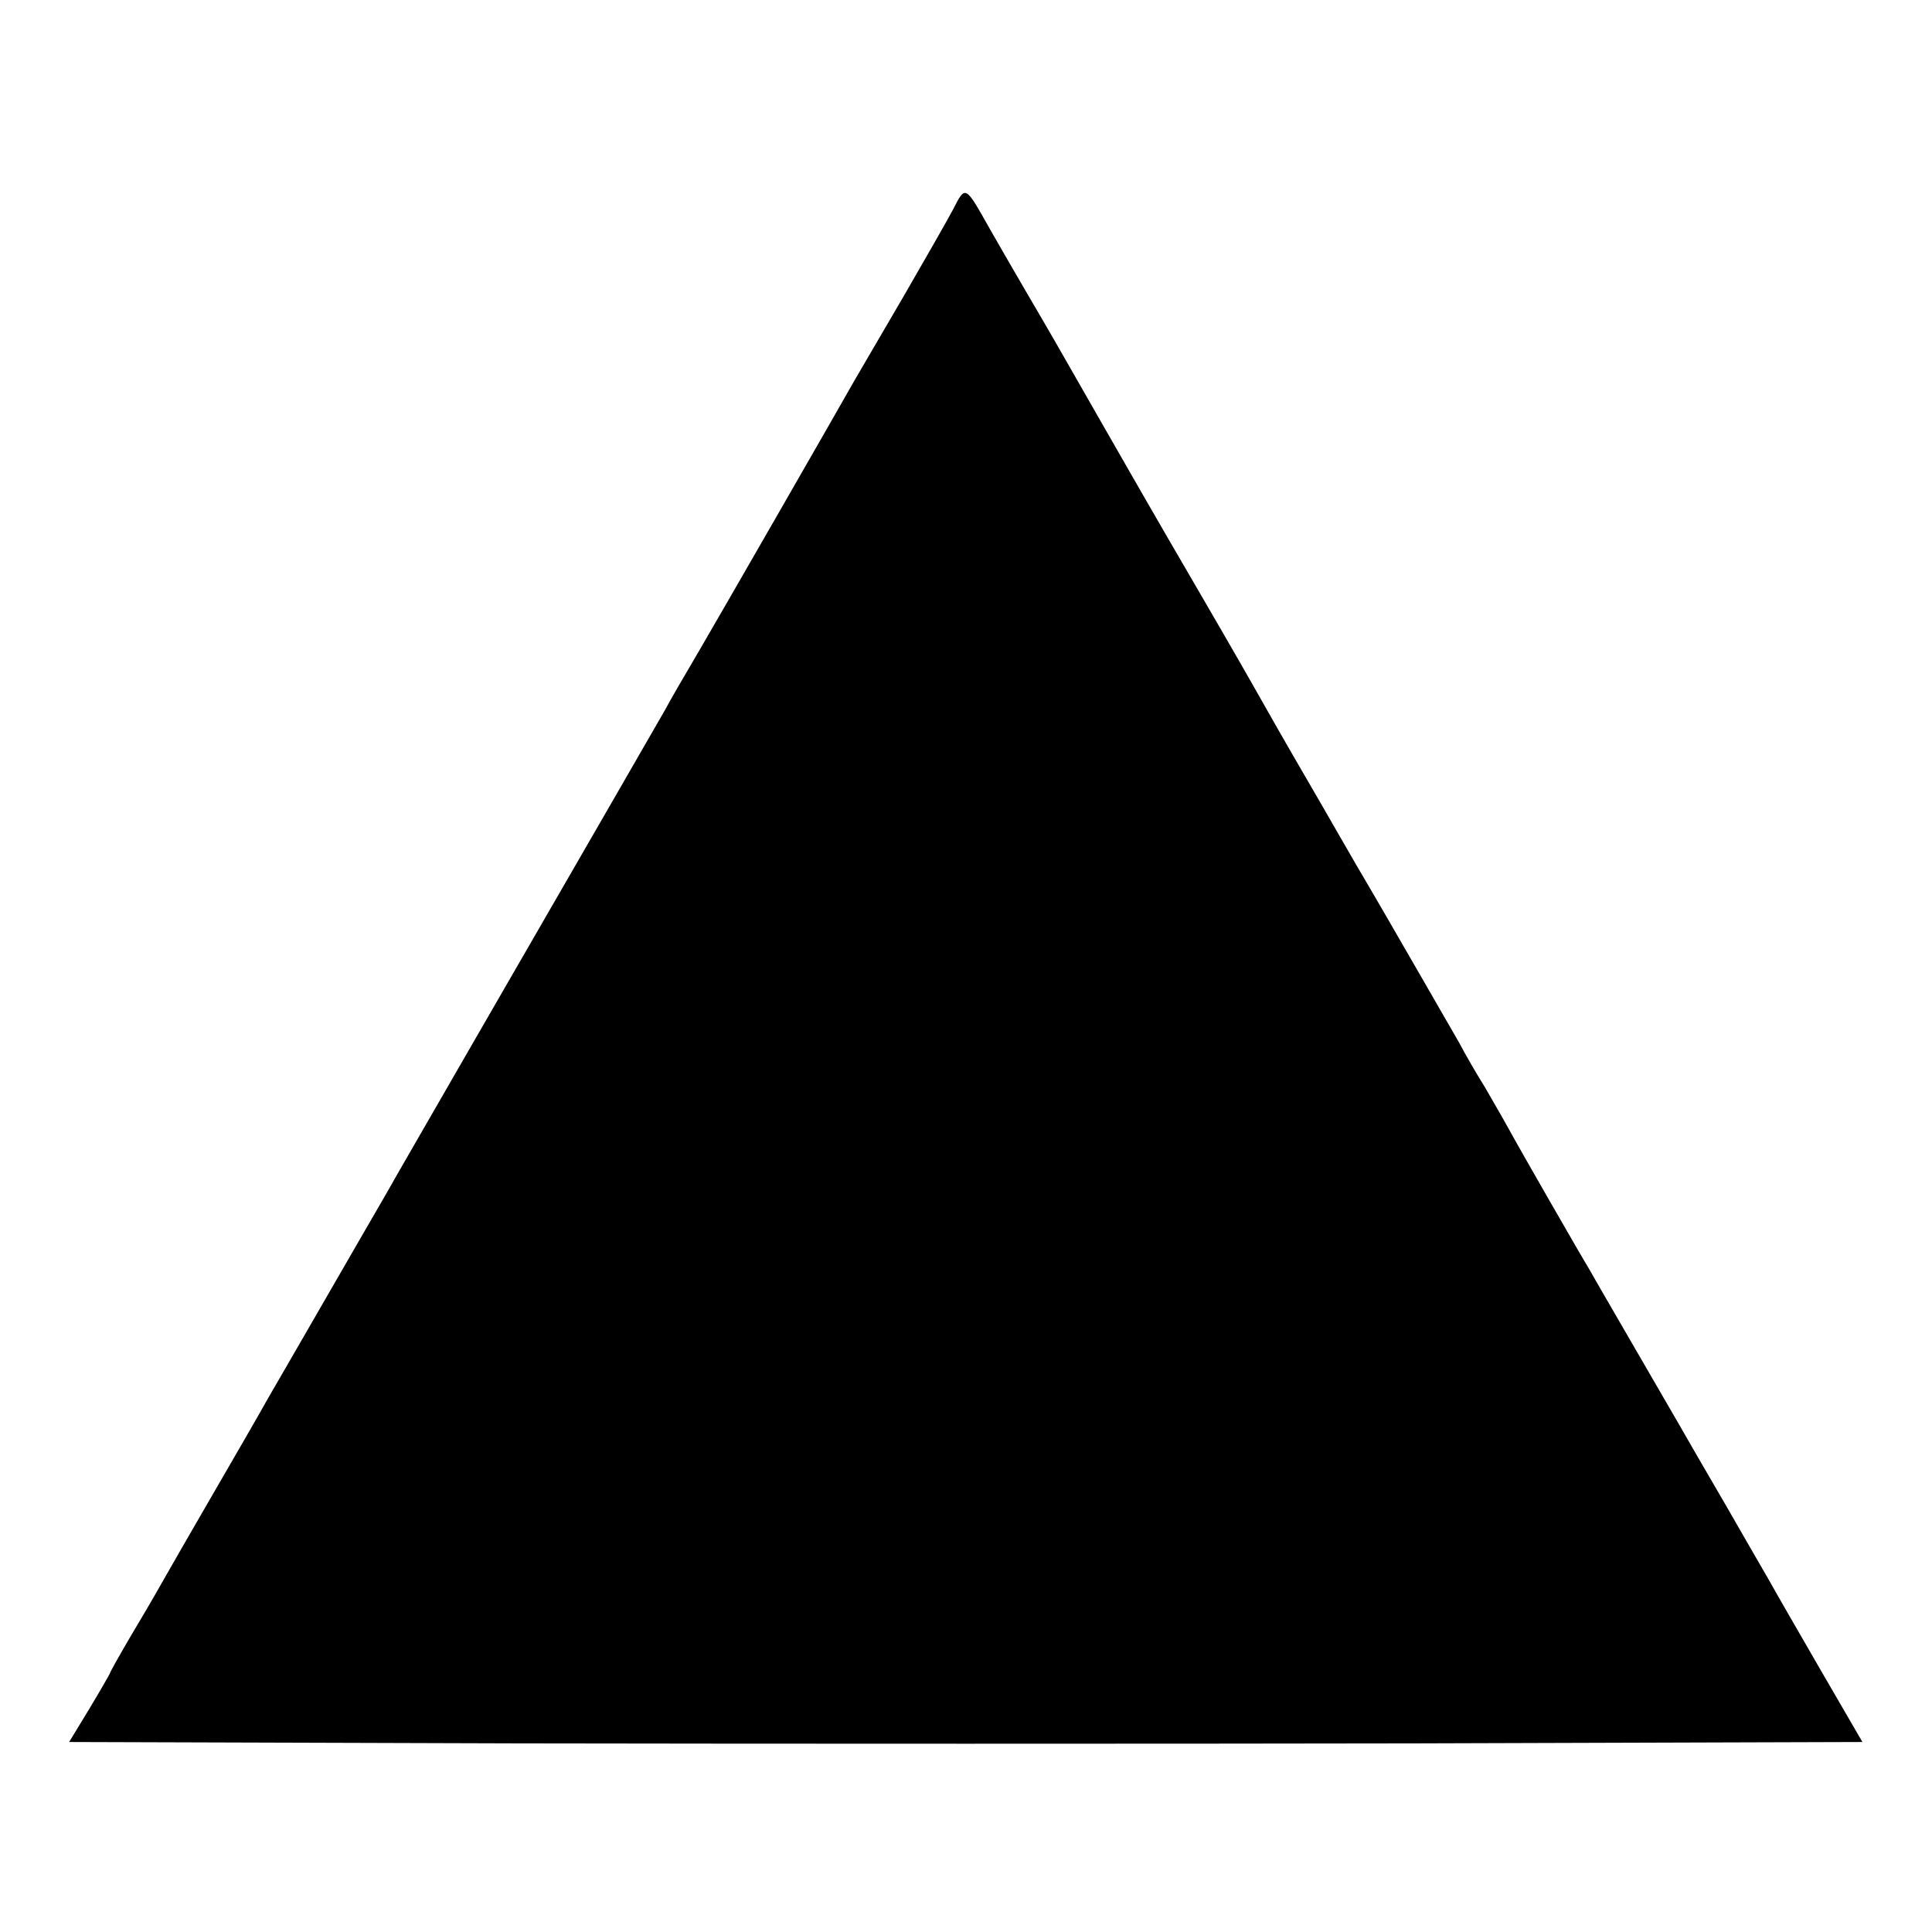<?xml version="1.0" standalone="no"?>
<!DOCTYPE svg PUBLIC "-//W3C//DTD SVG 20010904//EN"
 "http://www.w3.org/TR/2001/REC-SVG-20010904/DTD/svg10.dtd">
<svg version="1.0" xmlns="http://www.w3.org/2000/svg"
 width="422pt" height="422pt" viewBox="0 0 422 422"
 preserveAspectRatio="xMidYMid meet">
<g transform="translate(0,422) scale(0.1,-0.1)"
fill="#000000" stroke="none">
<path d="M2082 3763 c-11 -21 -59 -105 -107 -188 -48 -82 -97 -166 -108 -185
-47 -83 -294 -513 -342 -595 -29 -49 -62 -106 -72 -125 -26 -45 -161 -280
-398 -690 -103 -179 -198 -343 -210 -365 -13 -22 -71 -123 -130 -225 -59 -102
-117 -203 -130 -225 -12 -22 -64 -112 -115 -200 -51 -88 -104 -180 -118 -205
-14 -25 -45 -78 -69 -118 -24 -41 -43 -75 -43 -77 0 -1 -20 -36 -44 -76 l-45
-74 980 -3 c538 -1 1419 -1 1958 0 l979 3 -90 155 c-49 85 -100 173 -112 195
-13 22 -57 99 -98 170 -42 72 -86 148 -99 171 -95 164 -192 331 -199 344 -12
19 -146 252 -175 305 -12 22 -36 63 -52 91 -17 27 -42 70 -55 95 -32 56 -135
234 -158 274 -10 17 -41 71 -70 120 -29 50 -61 106 -72 125 -11 19 -37 64 -58
100 -21 36 -47 82 -59 103 -47 83 -65 115 -172 299 -62 106 -148 256 -192 333
-109 191 -108 189 -167 290 -29 50 -64 110 -78 135 -54 96 -53 96 -80 43z"/>
</g>
</svg>
